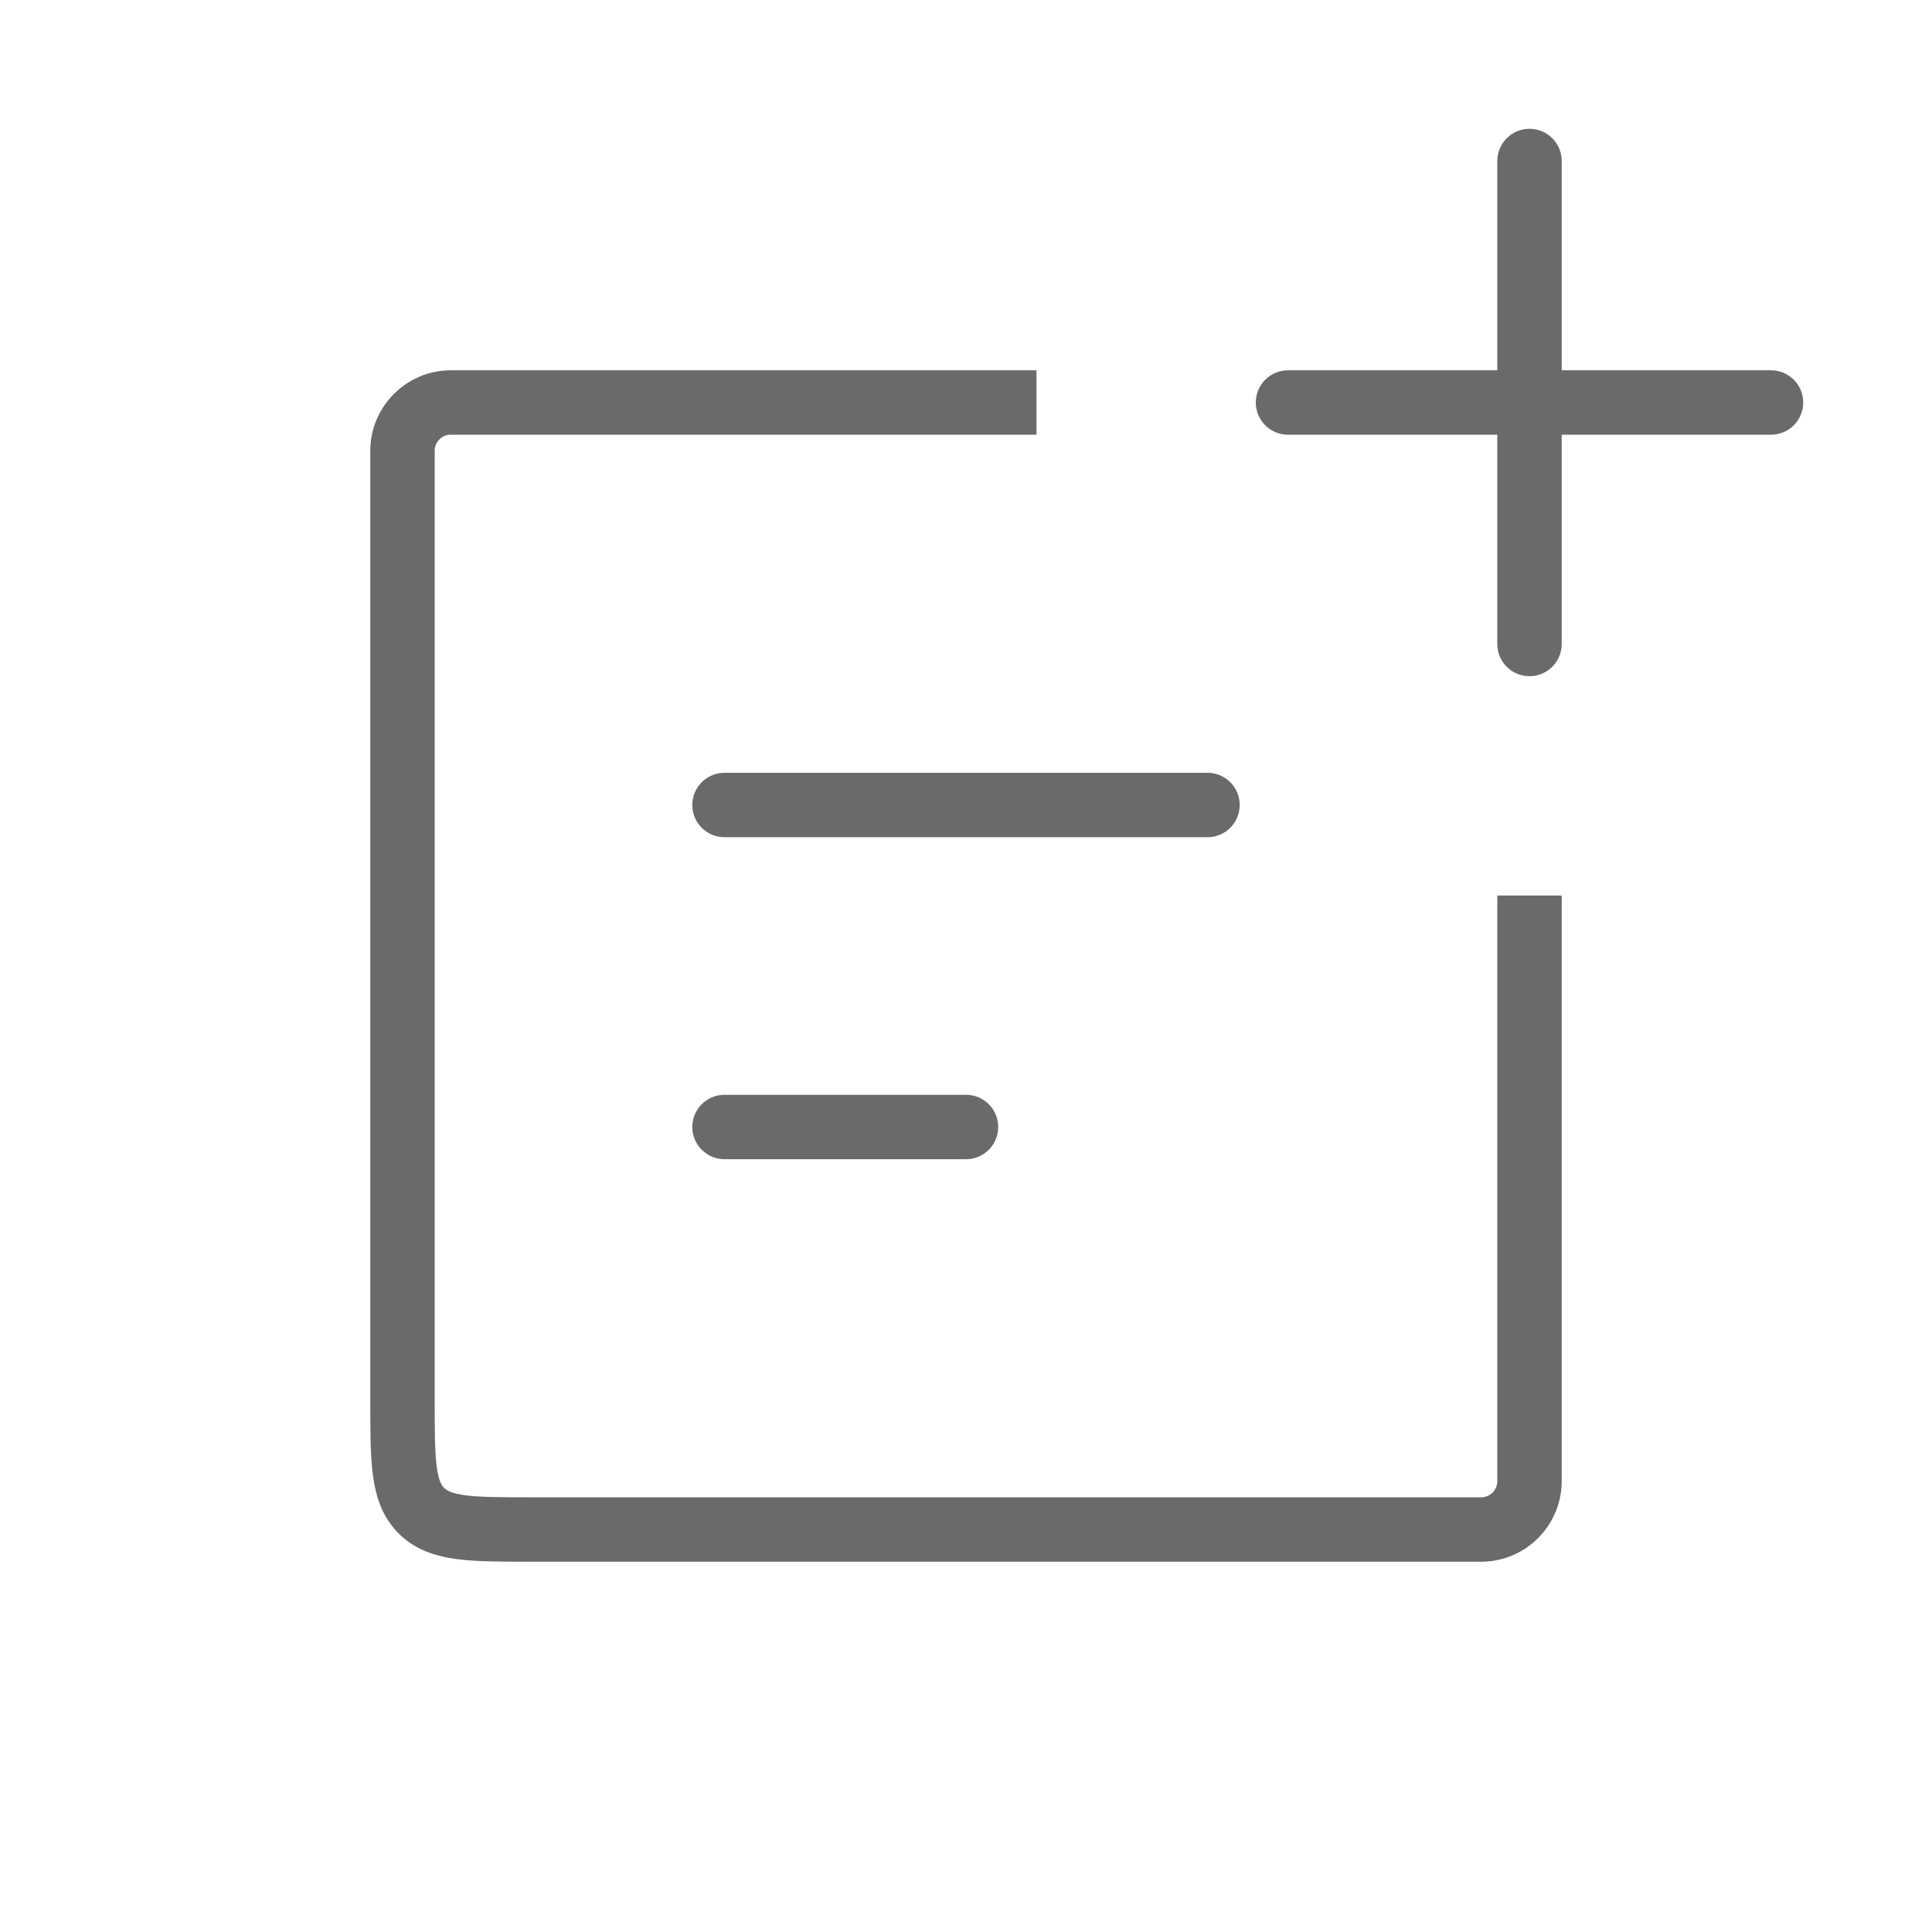 <svg width="30" height="30" viewBox="0 0 30 30" fill="none" xmlns="http://www.w3.org/2000/svg">
<path d="M16.094 6.25H7V6.25C6.586 6.25 6.25 6.586 6.25 7V7V21.75C6.25 22.693 6.25 23.164 6.543 23.457C6.836 23.75 7.307 23.75 8.25 23.75H23V23.75C23.414 23.75 23.75 23.414 23.75 23V23V13.906" stroke="#6A6A6A"/>
<path d="M11.25 12.5L18.75 12.5" stroke="#6A6A6A" stroke-linecap="round" stroke-linejoin="round"/>
<path d="M11.25 17.5H15" stroke="#6A6A6A" stroke-linecap="round" stroke-linejoin="round"/>
<path d="M23.75 10L23.75 2.5M20 6.25H27.5" stroke="#6A6A6A" stroke-linecap="round" stroke-linejoin="round"/>
</svg>
